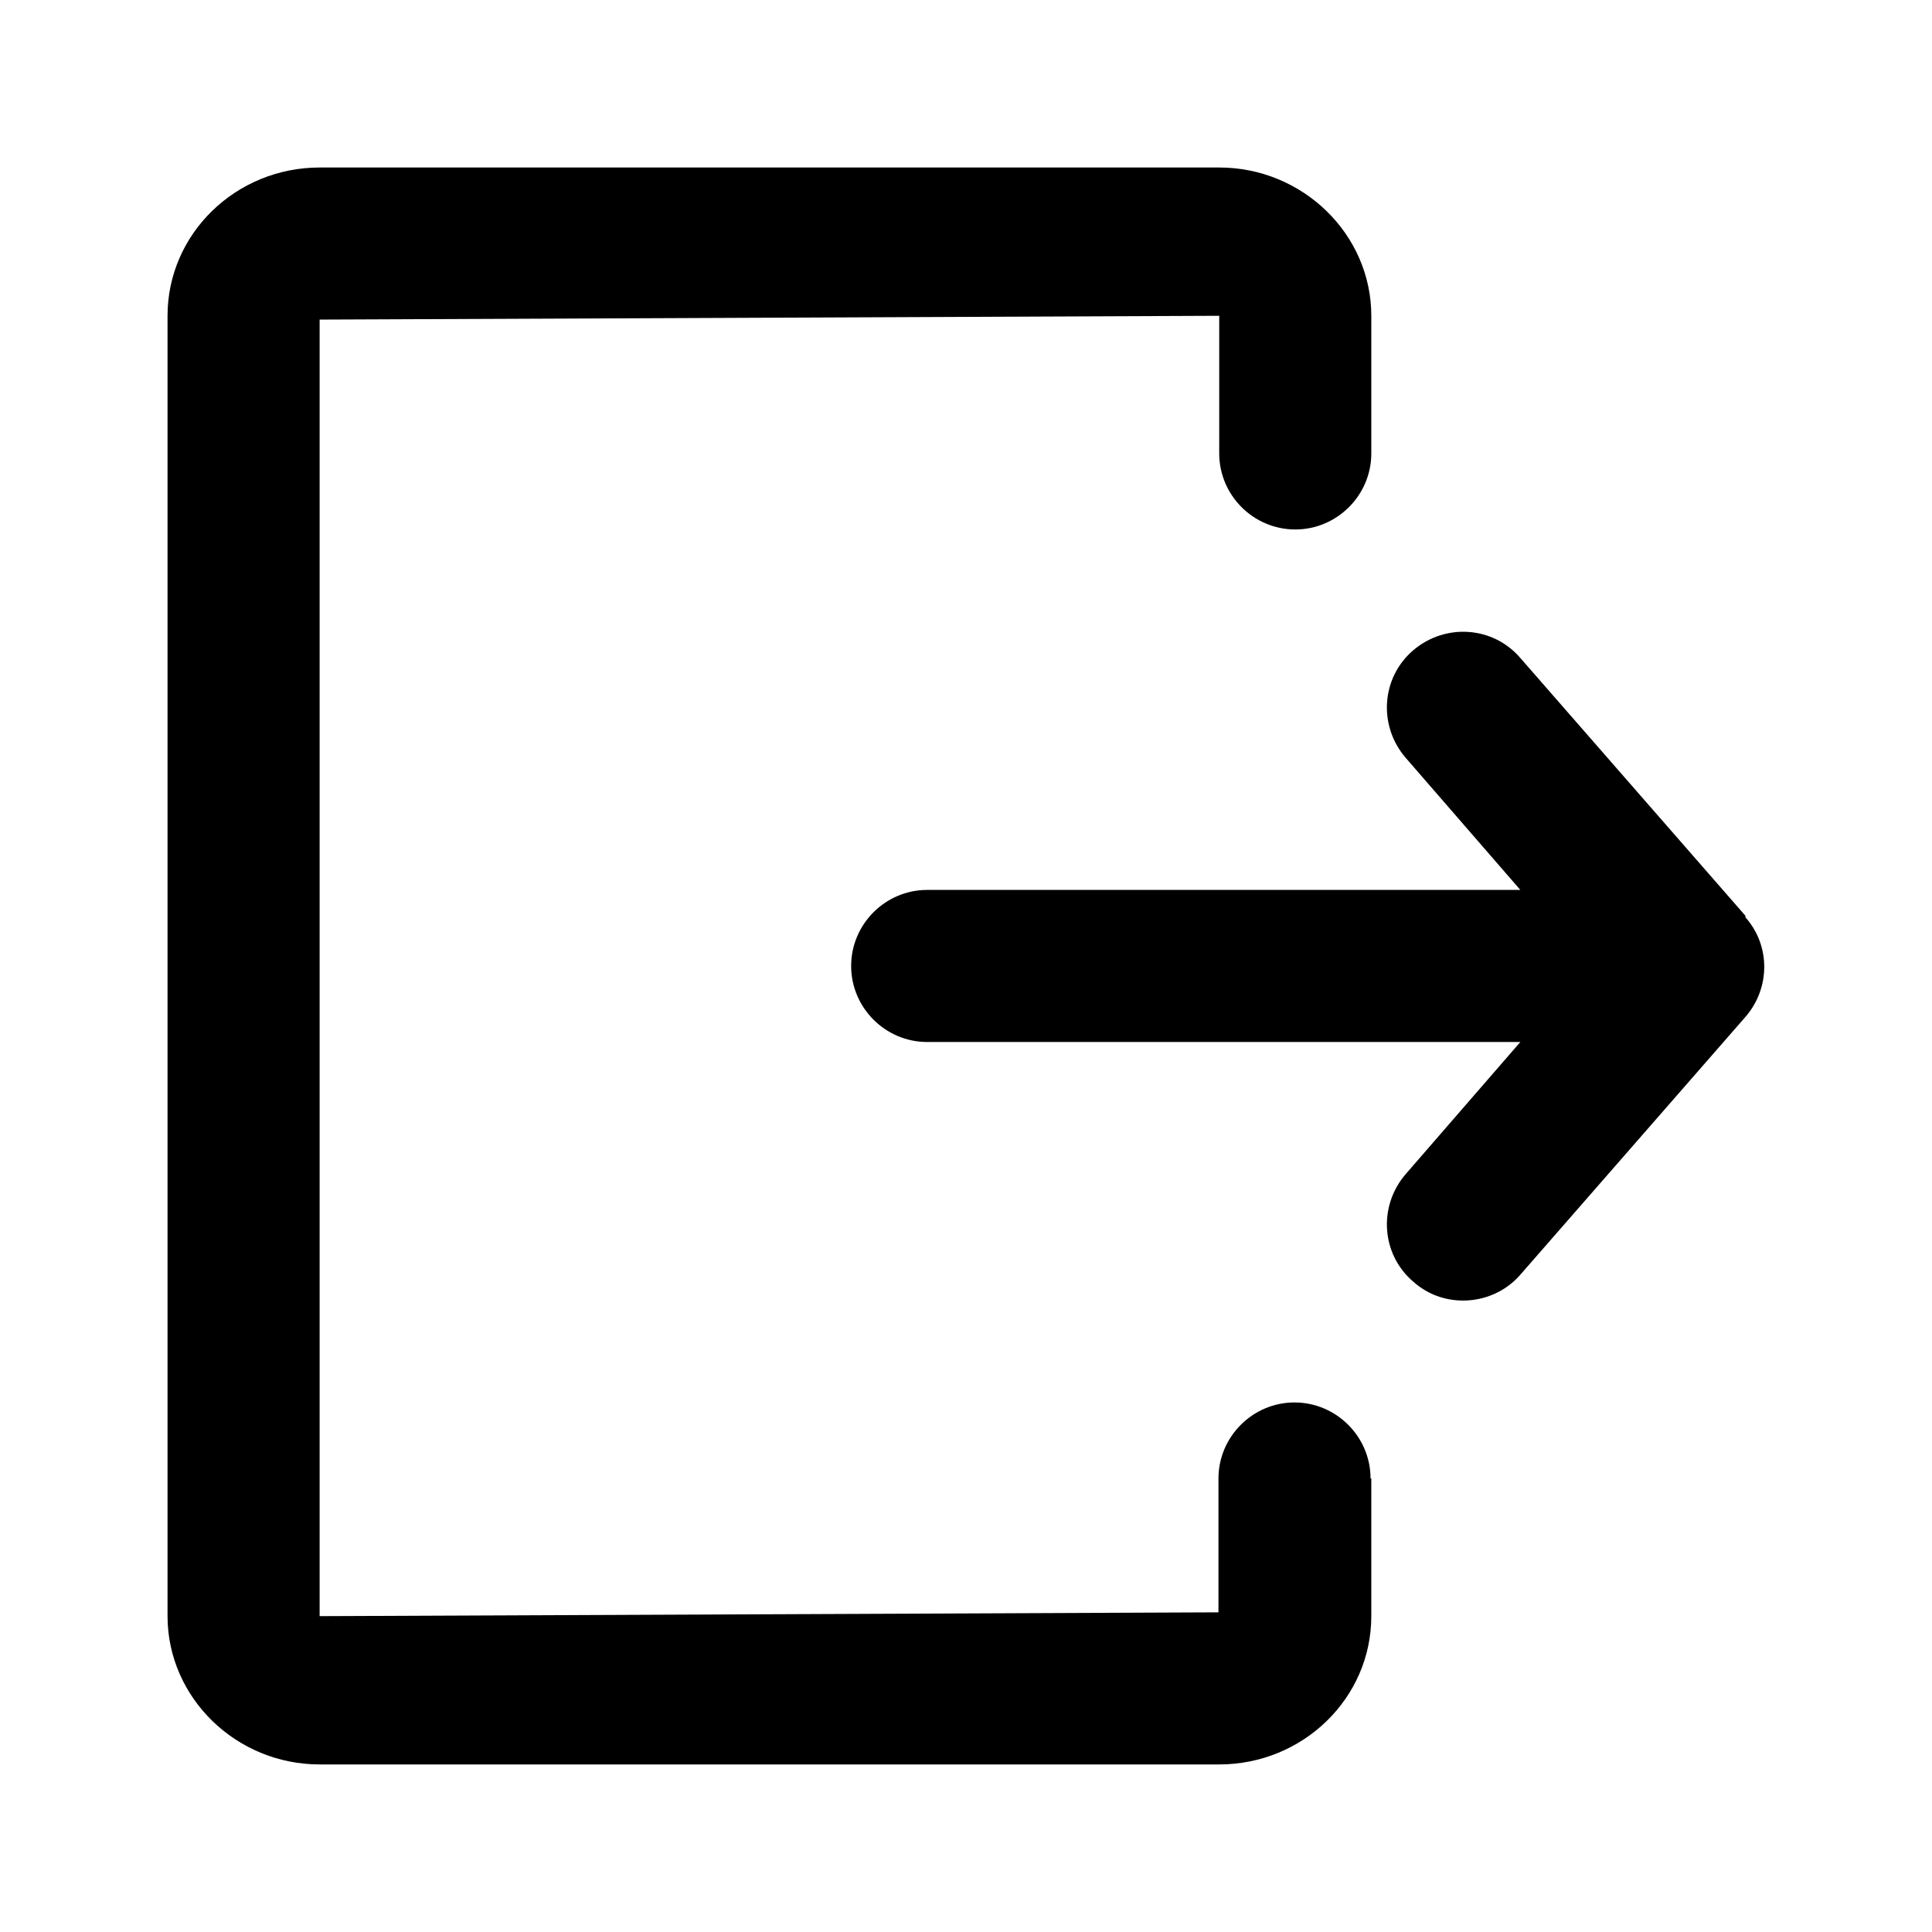 <?xml version="1.0" encoding="UTF-8"?>
<!-- Uploaded to: SVG Find, www.svgrepo.com, Generator: SVG Find Mixer Tools -->
<svg fill="#000000" width="800px" height="800px" version="1.1" viewBox="144 144 512 512" xmlns="http://www.w3.org/2000/svg">
 <path d="m507.41 535.82v36.477c0 21.766-18.137 39.297-40.305 39.297h-238.4c-22.168 0-40.305-17.734-40.305-39.297v-344.61c0-21.766 18.137-39.297 40.305-39.297h238.4c22.168 0 40.305 17.734 40.305 39.297v36.477c0 11.082-9.07 20.152-20.152 20.152-11.082 0-20.152-9.07-20.152-20.152v-36.477l-238.4 1.008v343.6l238.2-1.008v-35.469c0-11.082 9.07-20.152 20.152-20.152 11.082 0 20.152 9.07 20.152 20.152zm99.148-149.13-59.652-68.316c-7.254-8.465-19.949-9.27-28.414-2.016-8.465 7.254-9.27 19.949-2.016 28.414l30.43 35.066h-157.19c-11.082 0-20.152 9.07-20.152 20.152 0 11.082 9.07 20.152 20.152 20.152h157.19l-30.43 35.066c-7.254 8.465-6.449 21.16 2.016 28.414 3.828 3.426 8.465 5.039 13.301 5.039 5.644 0 11.285-2.418 15.113-6.852l59.652-68.316c6.648-7.656 6.648-18.941 0-26.398z"/>
</svg>